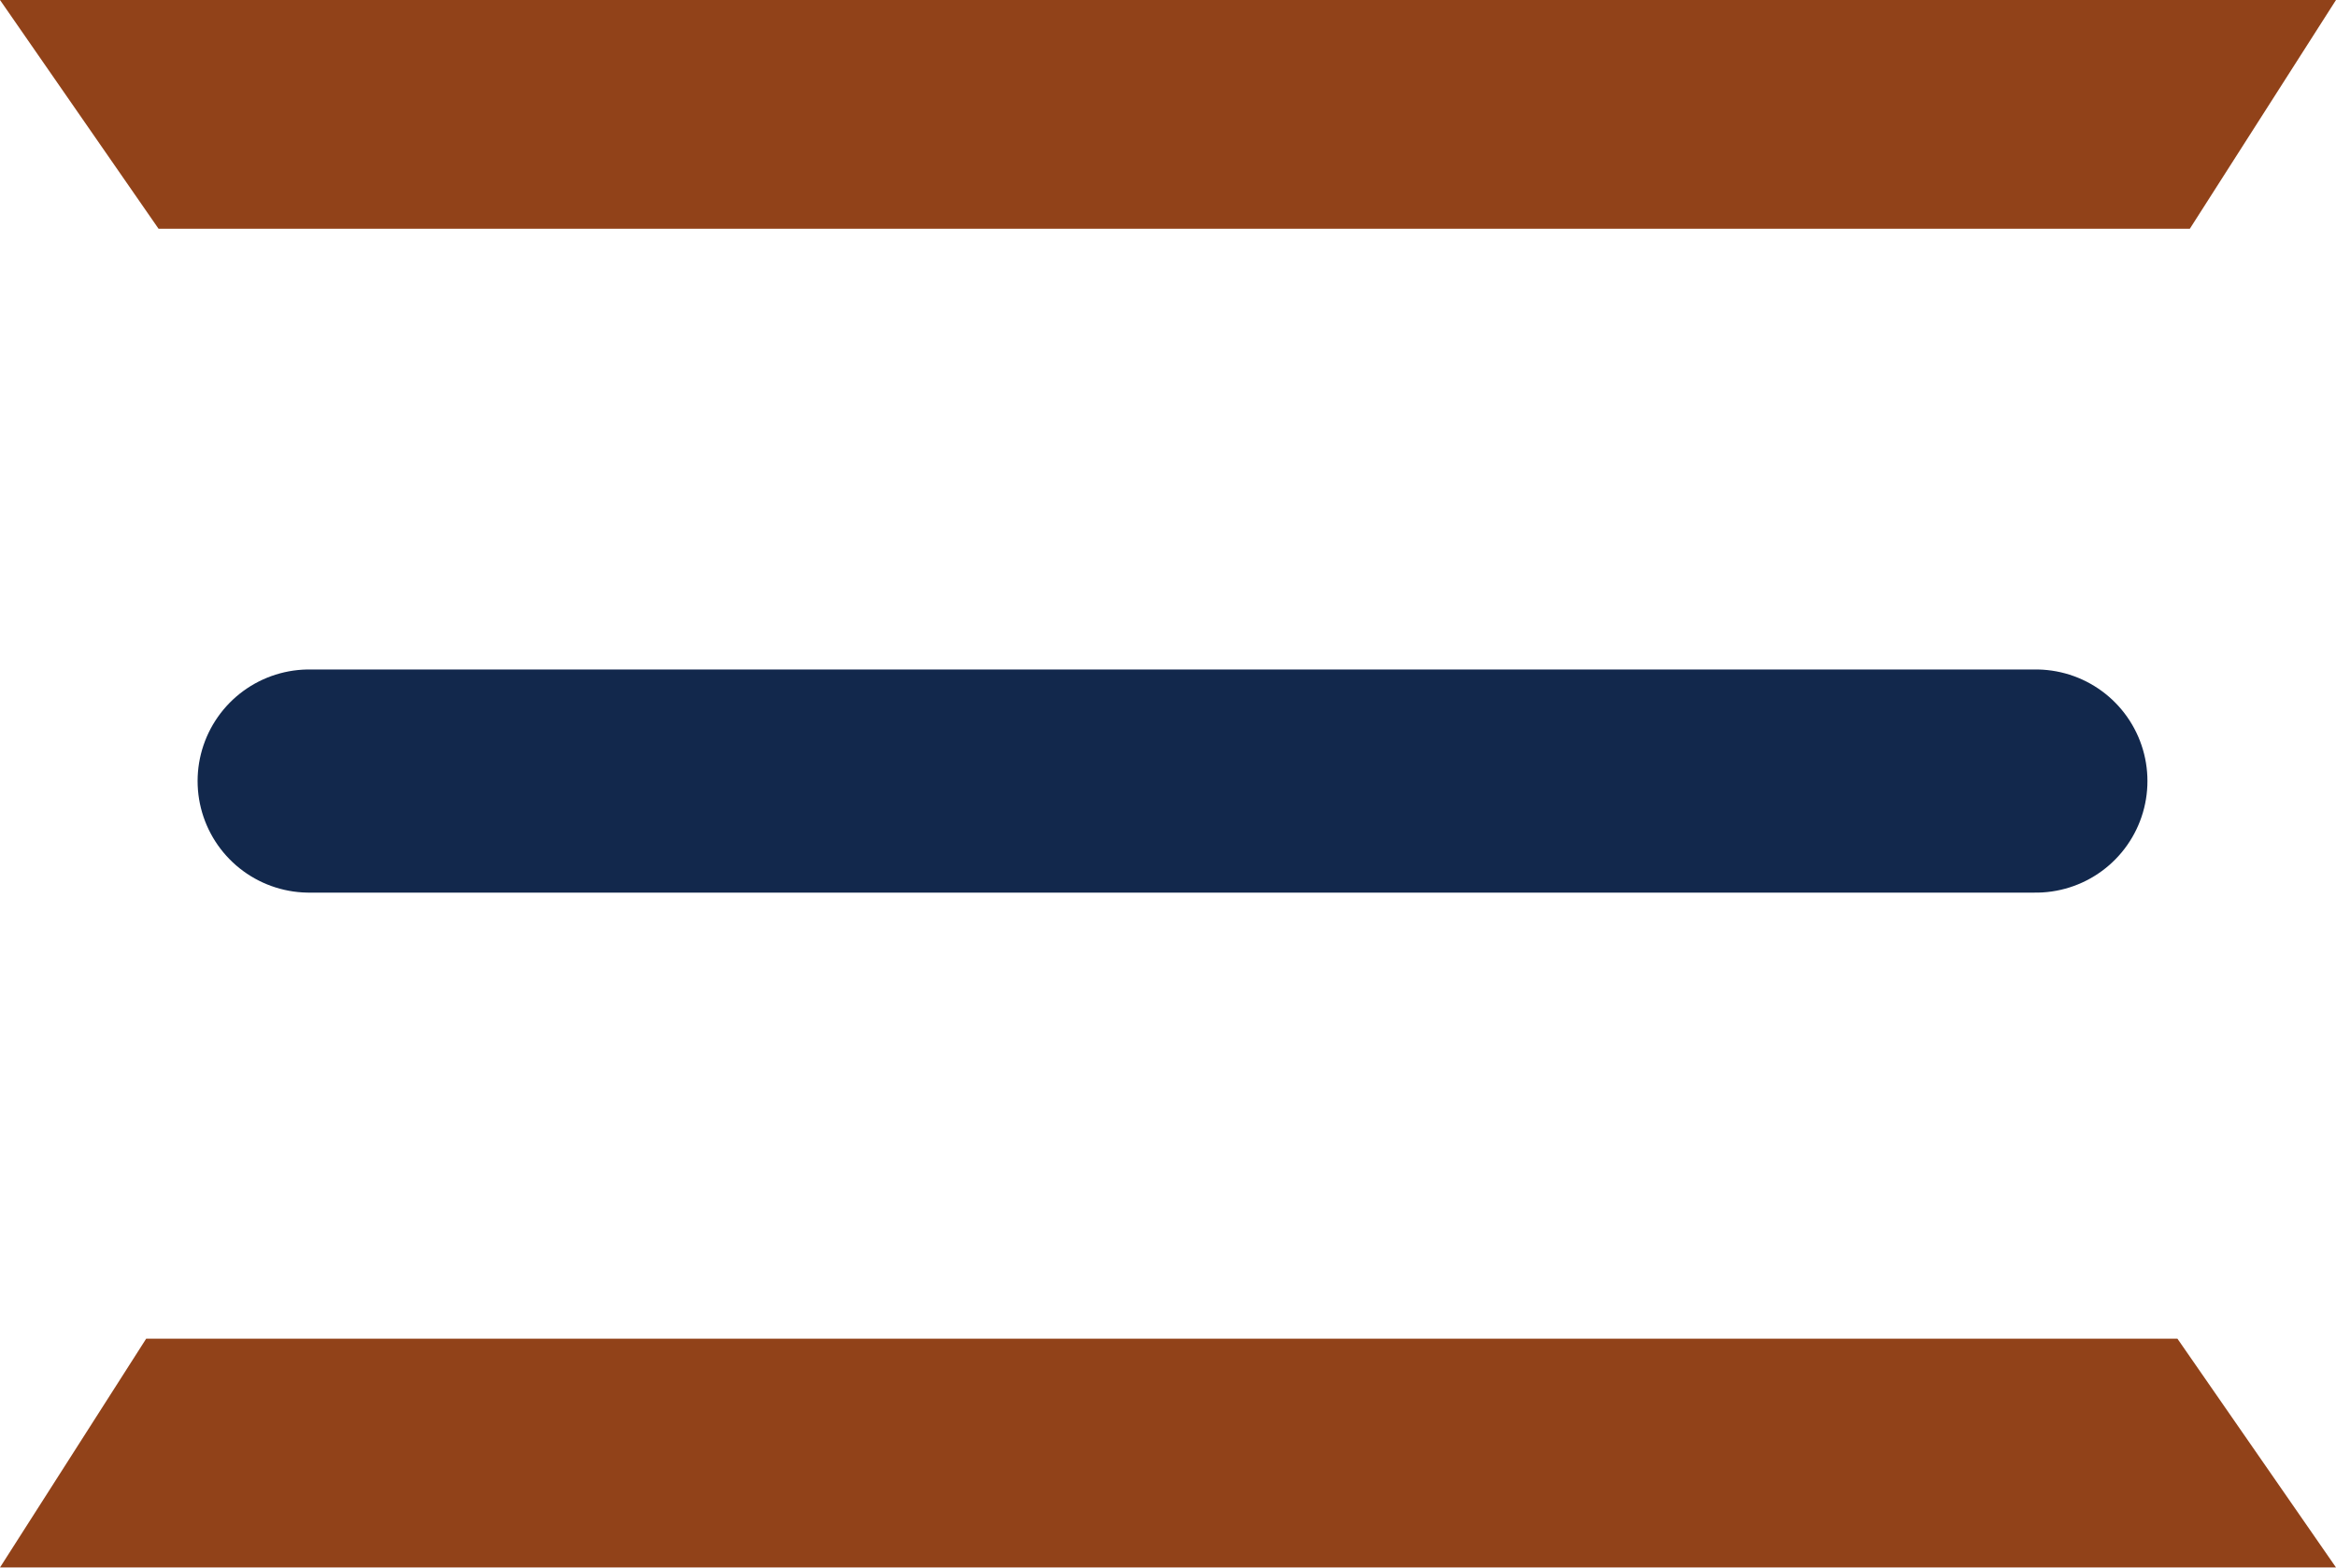 <svg id="mobile-hamburger-icon" xmlns="http://www.w3.org/2000/svg" width="20.937" height="14.05" viewBox="0 0 20.937 14.05">
  <path id="Path_19006" data-name="Path 19006" d="M20.937,72.7l-1.421-2.05H1.31L0,72.7Z" transform="translate(0 -58.652)" fill="#914219"/>
  <path id="Path_19008" data-name="Path 19008" d="M20.937,2.05,19.516,0H1.31L0,2.05Z" transform="translate(20.937 2.05) rotate(180)" fill="#914219"/>
  <path id="Path_19009" data-name="Path 19009" d="M4.5,18H19.976" transform="translate(-1.729 -11)" fill="none" stroke="#12284c" stroke-linecap="round" stroke-linejoin="round" stroke-width="2"/>
</svg>

